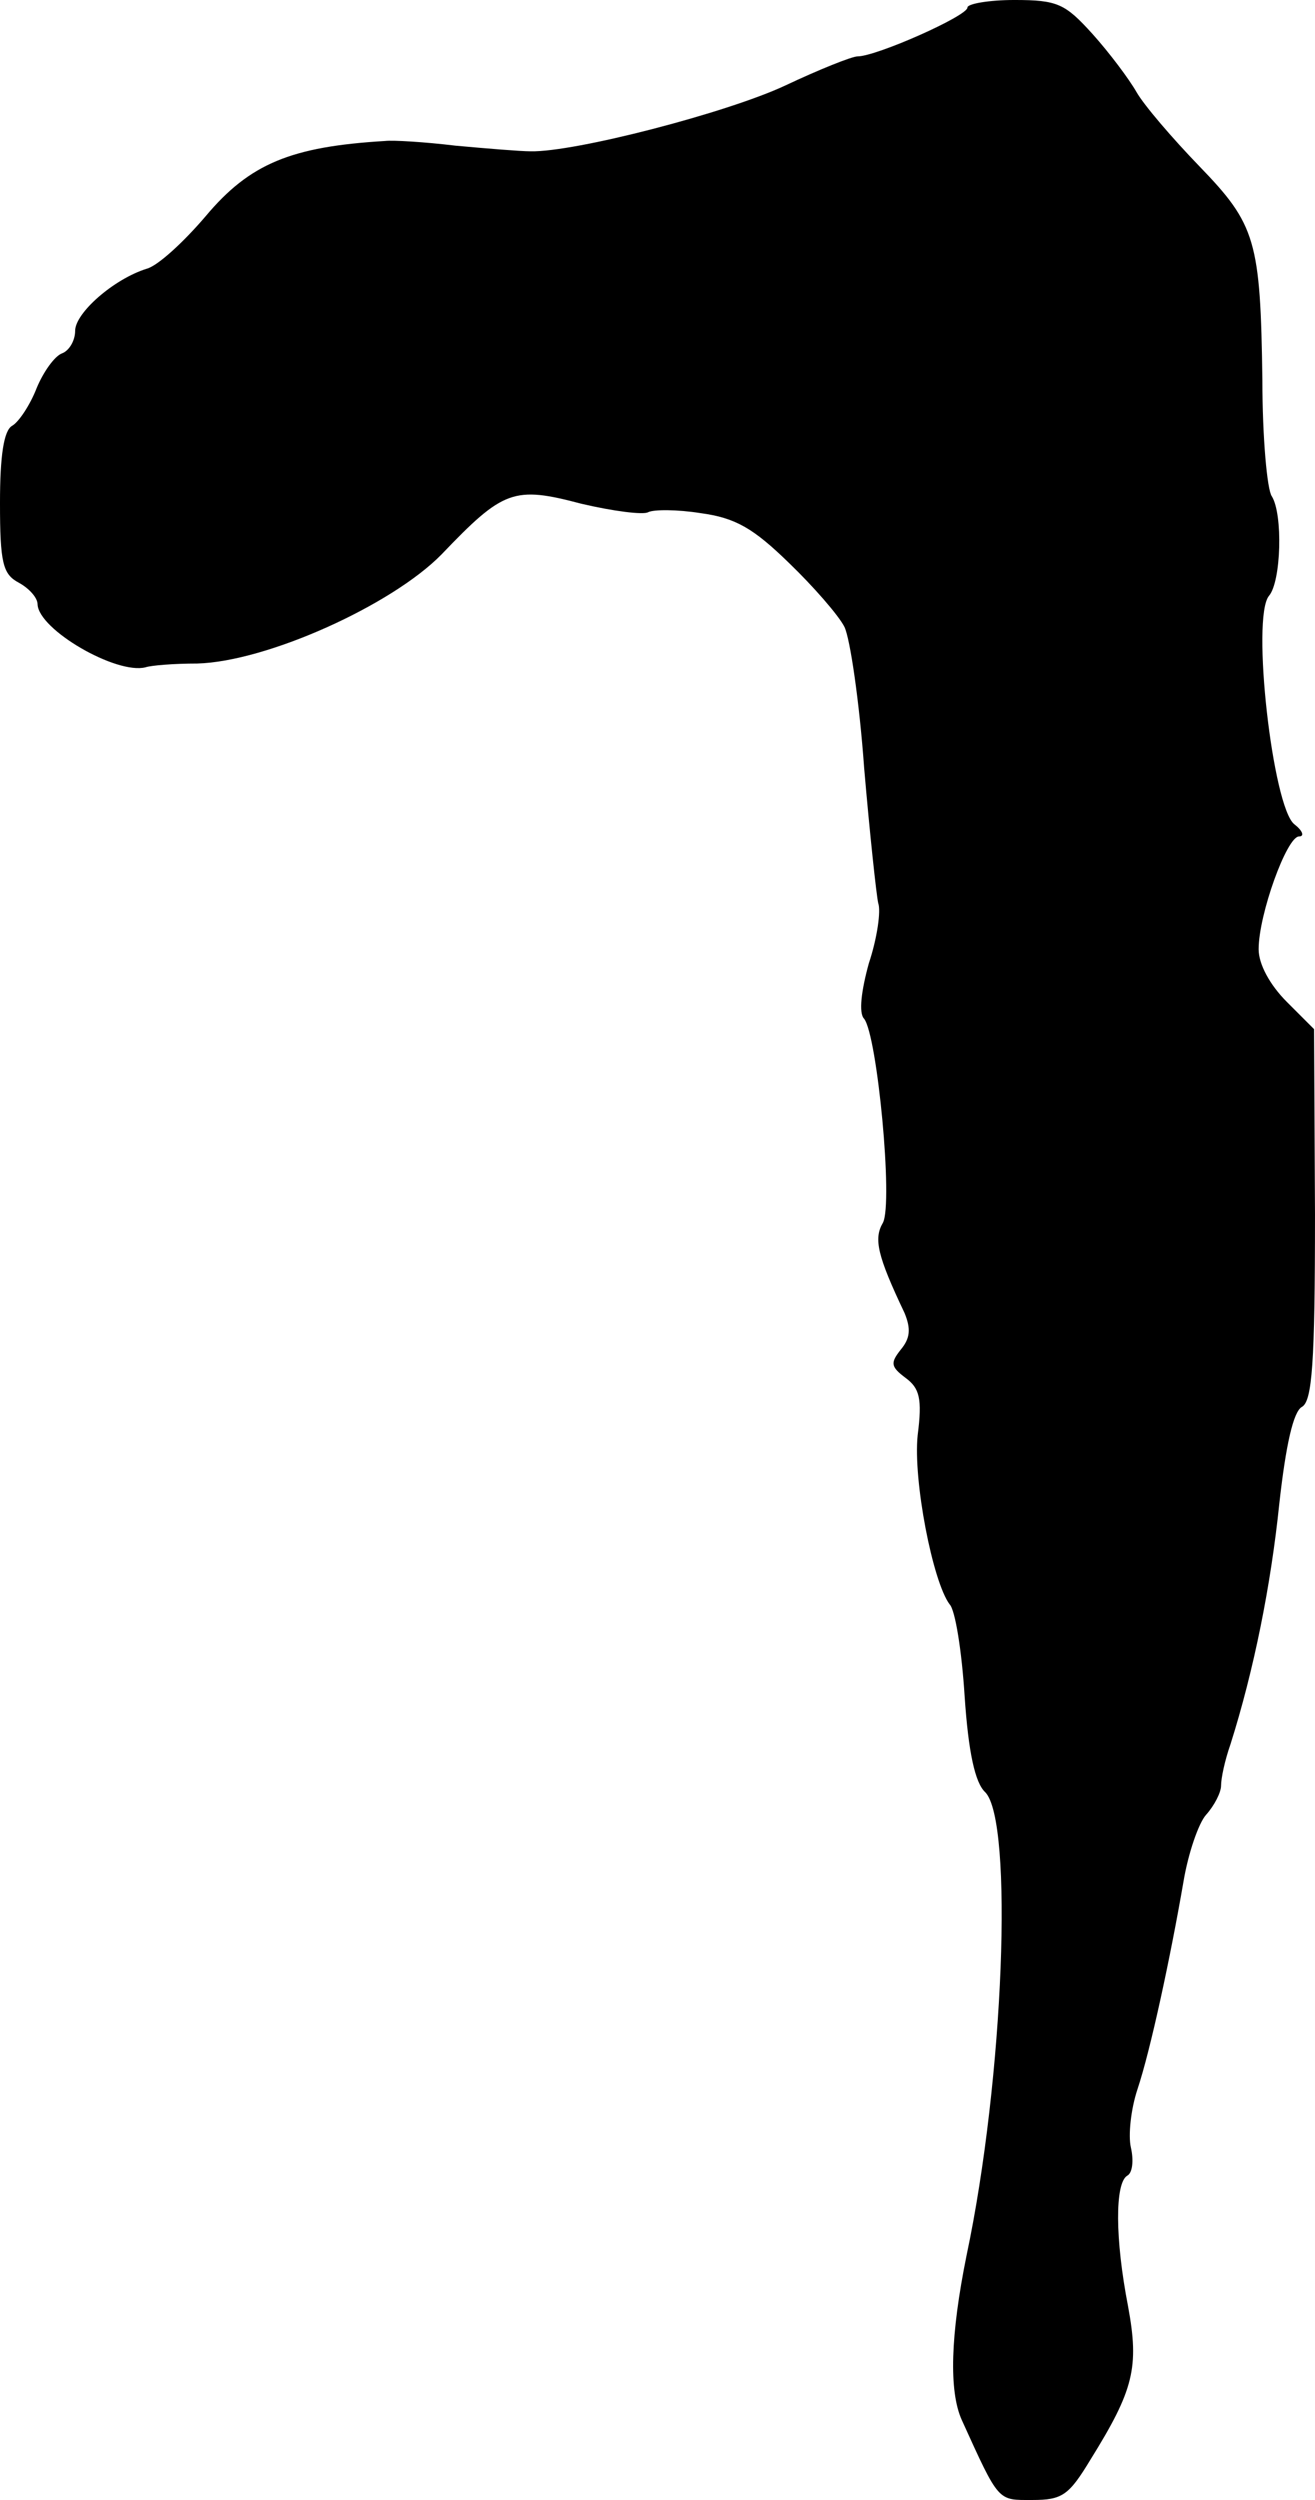 <?xml version="1.0" standalone="no"?>
<!DOCTYPE svg PUBLIC "-//W3C//DTD SVG 20010904//EN"
 "http://www.w3.org/TR/2001/REC-SVG-20010904/DTD/svg10.dtd">
<svg version="1.0" xmlns="http://www.w3.org/2000/svg"
 width="140pt" height="266pt" viewBox="0 0 140 266"
 preserveAspectRatio="xMidYMid meet">
<g transform="translate(0,266) scale(0.1,-0.1)"
fill="#000000" stroke="none">
<path d="M1030 2652 c0 -9 -97 -52 -117 -52 -6 0 -41 -14 -77 -31 -62 -29
-224 -71 -271 -70 -11 0 -47 3 -80 6 -33 4 -67 6 -75 5 -100 -6 -144 -24 -191
-80 -23 -27 -51 -53 -63 -56 -35 -11 -76 -47 -76 -66 0 -10 -6 -21 -14 -24 -8
-3 -20 -20 -27 -37 -7 -18 -19 -36 -26 -40 -9 -5 -13 -32 -13 -82 0 -64 3 -76
20 -85 11 -6 20 -16 20 -23 1 -27 84 -75 115 -67 6 2 30 4 55 4 74 2 207 62
260 116 66 69 77 73 149 54 34 -8 66 -12 71 -9 6 3 31 3 56 -1 37 -5 56 -16
94 -53 26 -25 53 -56 59 -68 6 -12 16 -80 21 -150 6 -70 13 -135 15 -144 3 -8
-1 -37 -10 -64 -8 -29 -11 -53 -5 -59 14 -18 31 -196 20 -217 -10 -17 -6 -35
23 -96 7 -17 6 -27 -4 -39 -11 -14 -11 -18 5 -30 15 -11 18 -22 13 -61 -5 -48
16 -156 34 -180 6 -6 13 -50 16 -98 4 -59 11 -92 22 -102 30 -31 20 -304 -20
-493 -17 -84 -19 -144 -5 -175 40 -88 38 -85 75 -85 32 0 39 5 62 43 46 74 52
98 40 163 -14 72 -14 131 -1 139 6 3 7 17 4 30 -3 13 0 41 7 62 14 42 35 140
49 221 5 30 16 62 24 71 9 10 16 24 16 31 0 8 4 27 10 44 25 79 43 169 52 256
7 63 15 98 24 103 11 6 14 46 14 205 l-1 197 -29 29 c-18 18 -30 40 -30 56 0
37 30 120 43 120 6 0 4 6 -5 13 -23 18 -46 220 -27 243 13 15 15 87 3 106 -5
7 -10 63 -10 123 -2 149 -7 166 -67 228 -29 30 -59 65 -67 79 -8 14 -29 42
-47 62 -29 32 -37 36 -83 36 -27 0 -50 -4 -50 -8z"/>
</g>
</svg>
